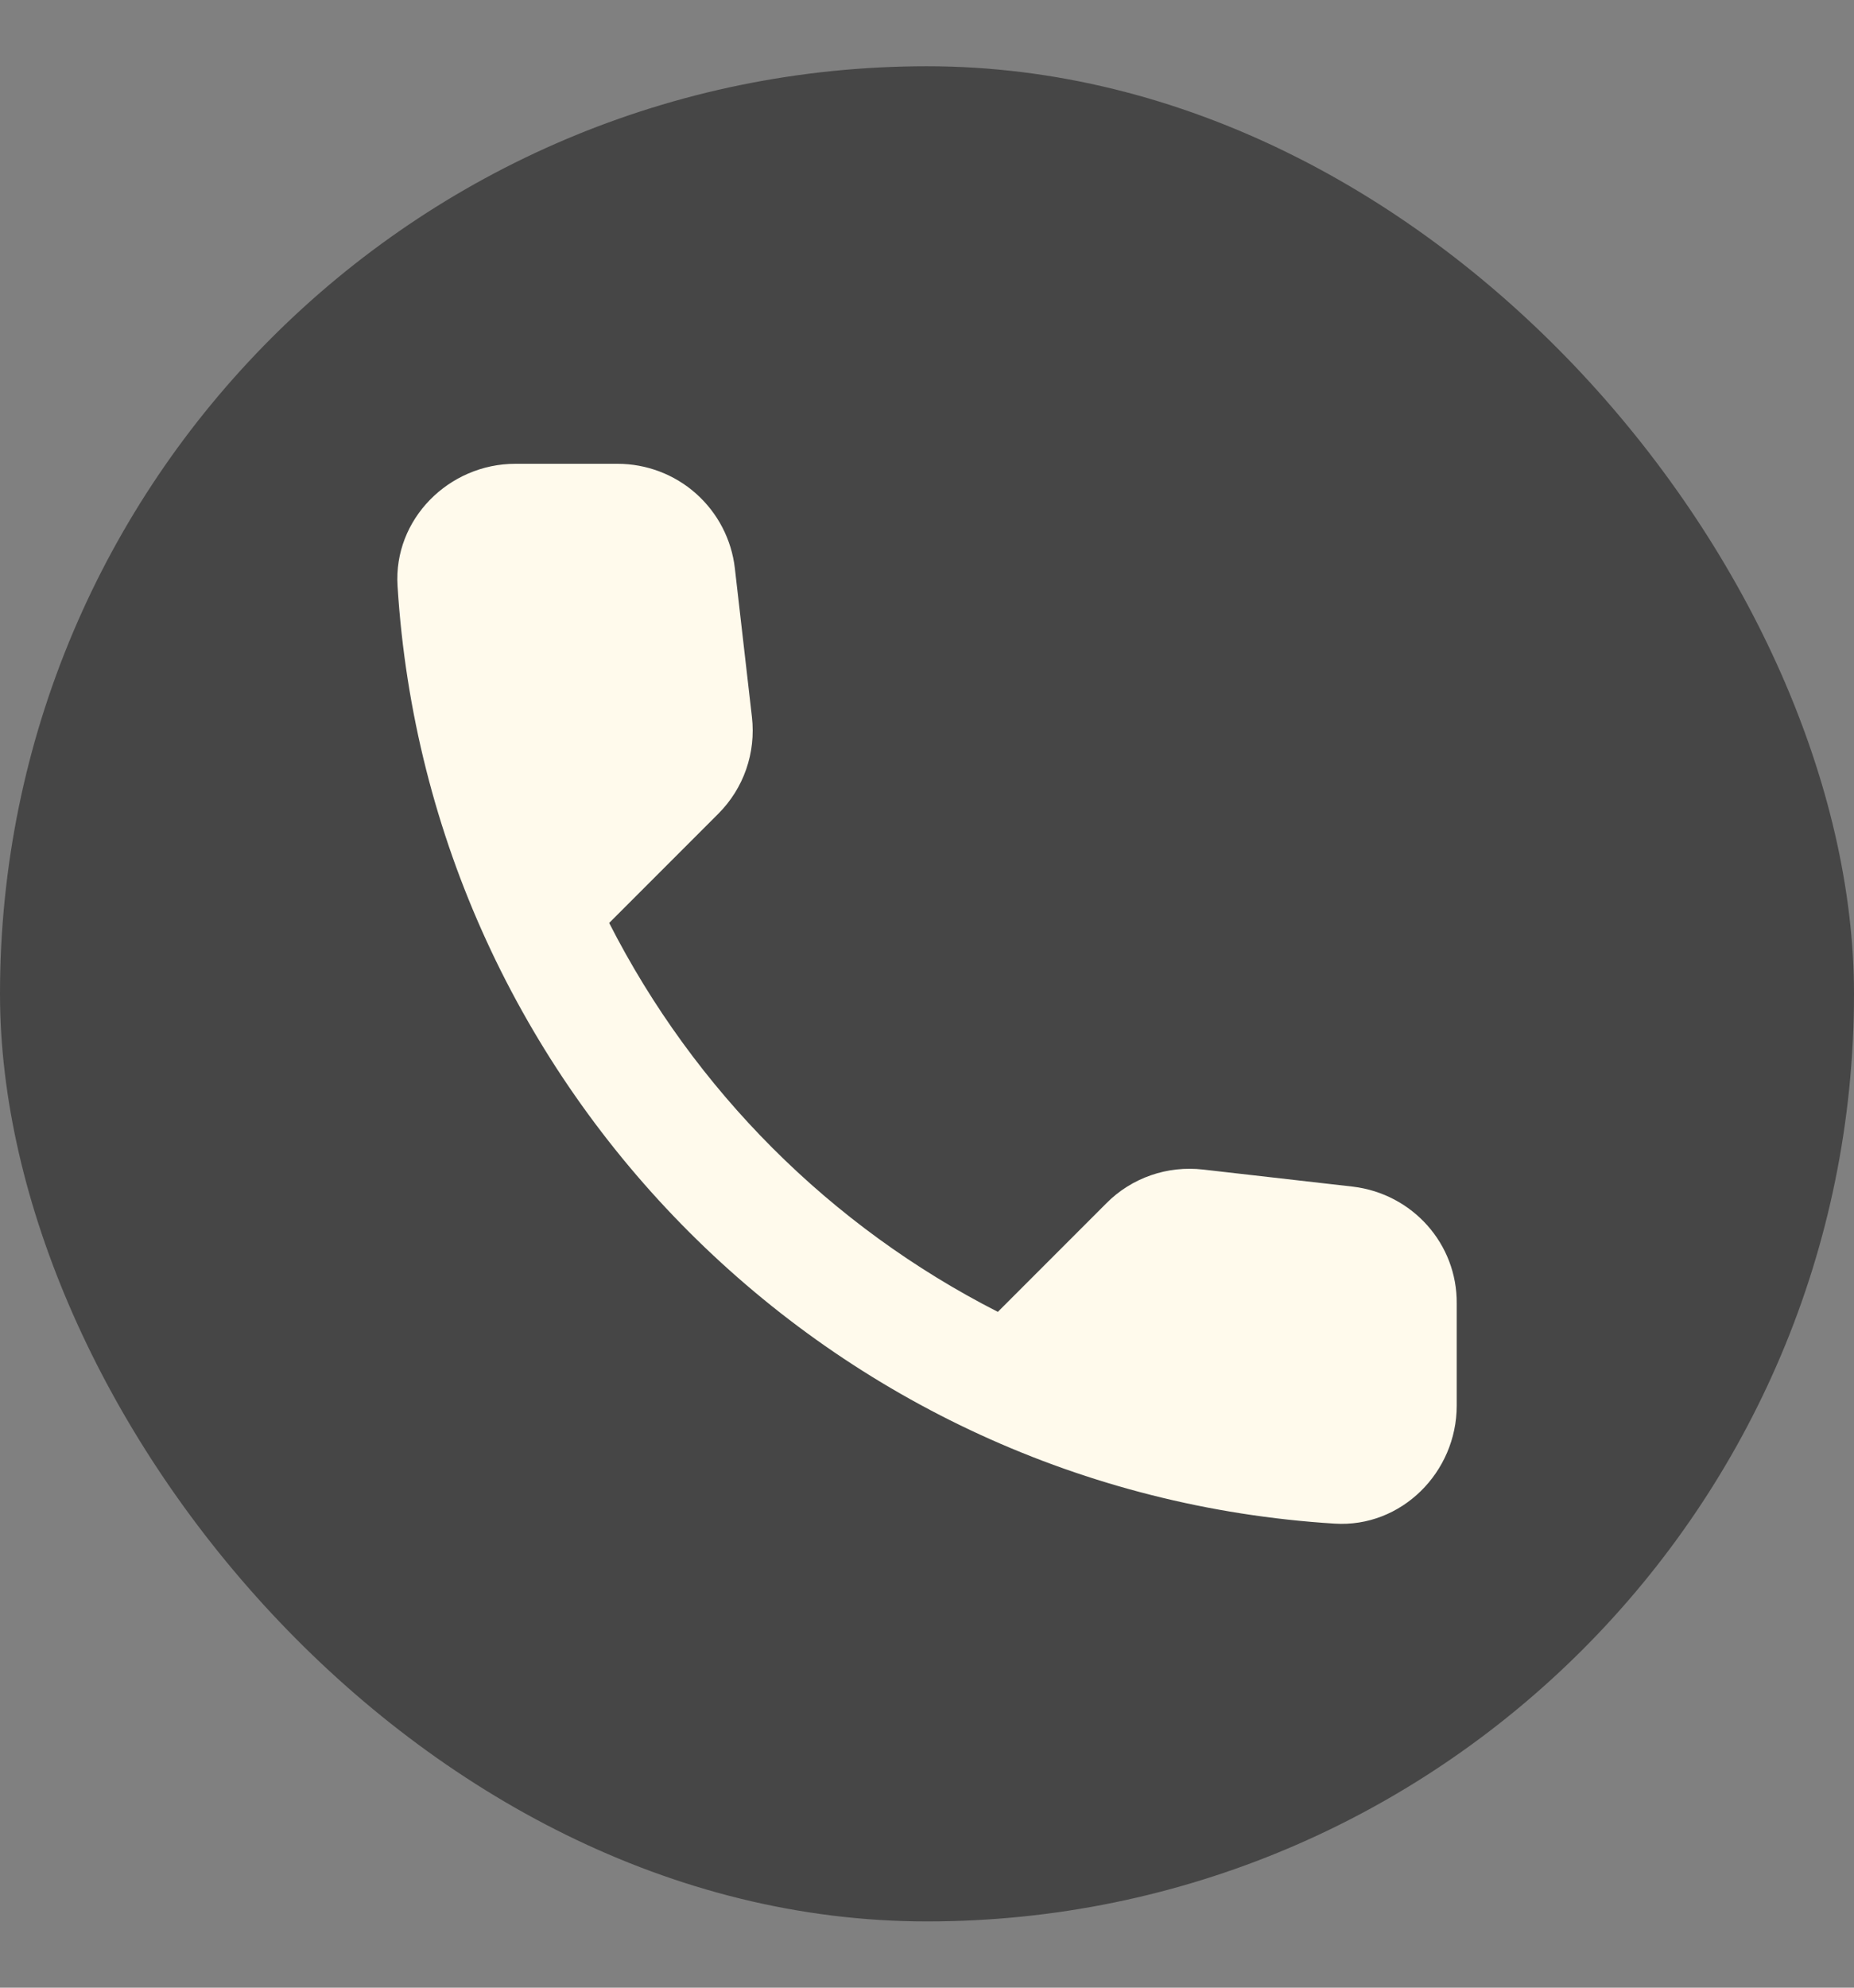 <?xml version="1.0" encoding="UTF-8"?> <svg xmlns="http://www.w3.org/2000/svg" width="14" height="15" viewBox="0 0 14 15" fill="none"><rect x="0" y="0" width="14" height="15" fill="#808080" stroke="none"/><rect y="0.5" width="14" height="14" rx="7" fill="#464646"></rect><path d="M10.216 8.955L9.085 8.826C8.952 8.811 8.817 8.825 8.691 8.869C8.564 8.913 8.449 8.985 8.355 9.08L7.535 9.9C6.271 9.256 5.244 8.229 4.6 6.965L5.424 6.141C5.616 5.949 5.709 5.682 5.678 5.411L5.549 4.288C5.524 4.071 5.42 3.871 5.256 3.725C5.093 3.58 4.881 3.5 4.663 3.5H3.892C3.389 3.5 2.97 3.919 3.002 4.422C3.238 8.225 6.279 11.262 10.078 11.498C10.581 11.53 11 11.111 11 10.608V9.837C11.004 9.387 10.666 9.009 10.216 8.955Z" fill="#FFFAEC"></path></svg> 